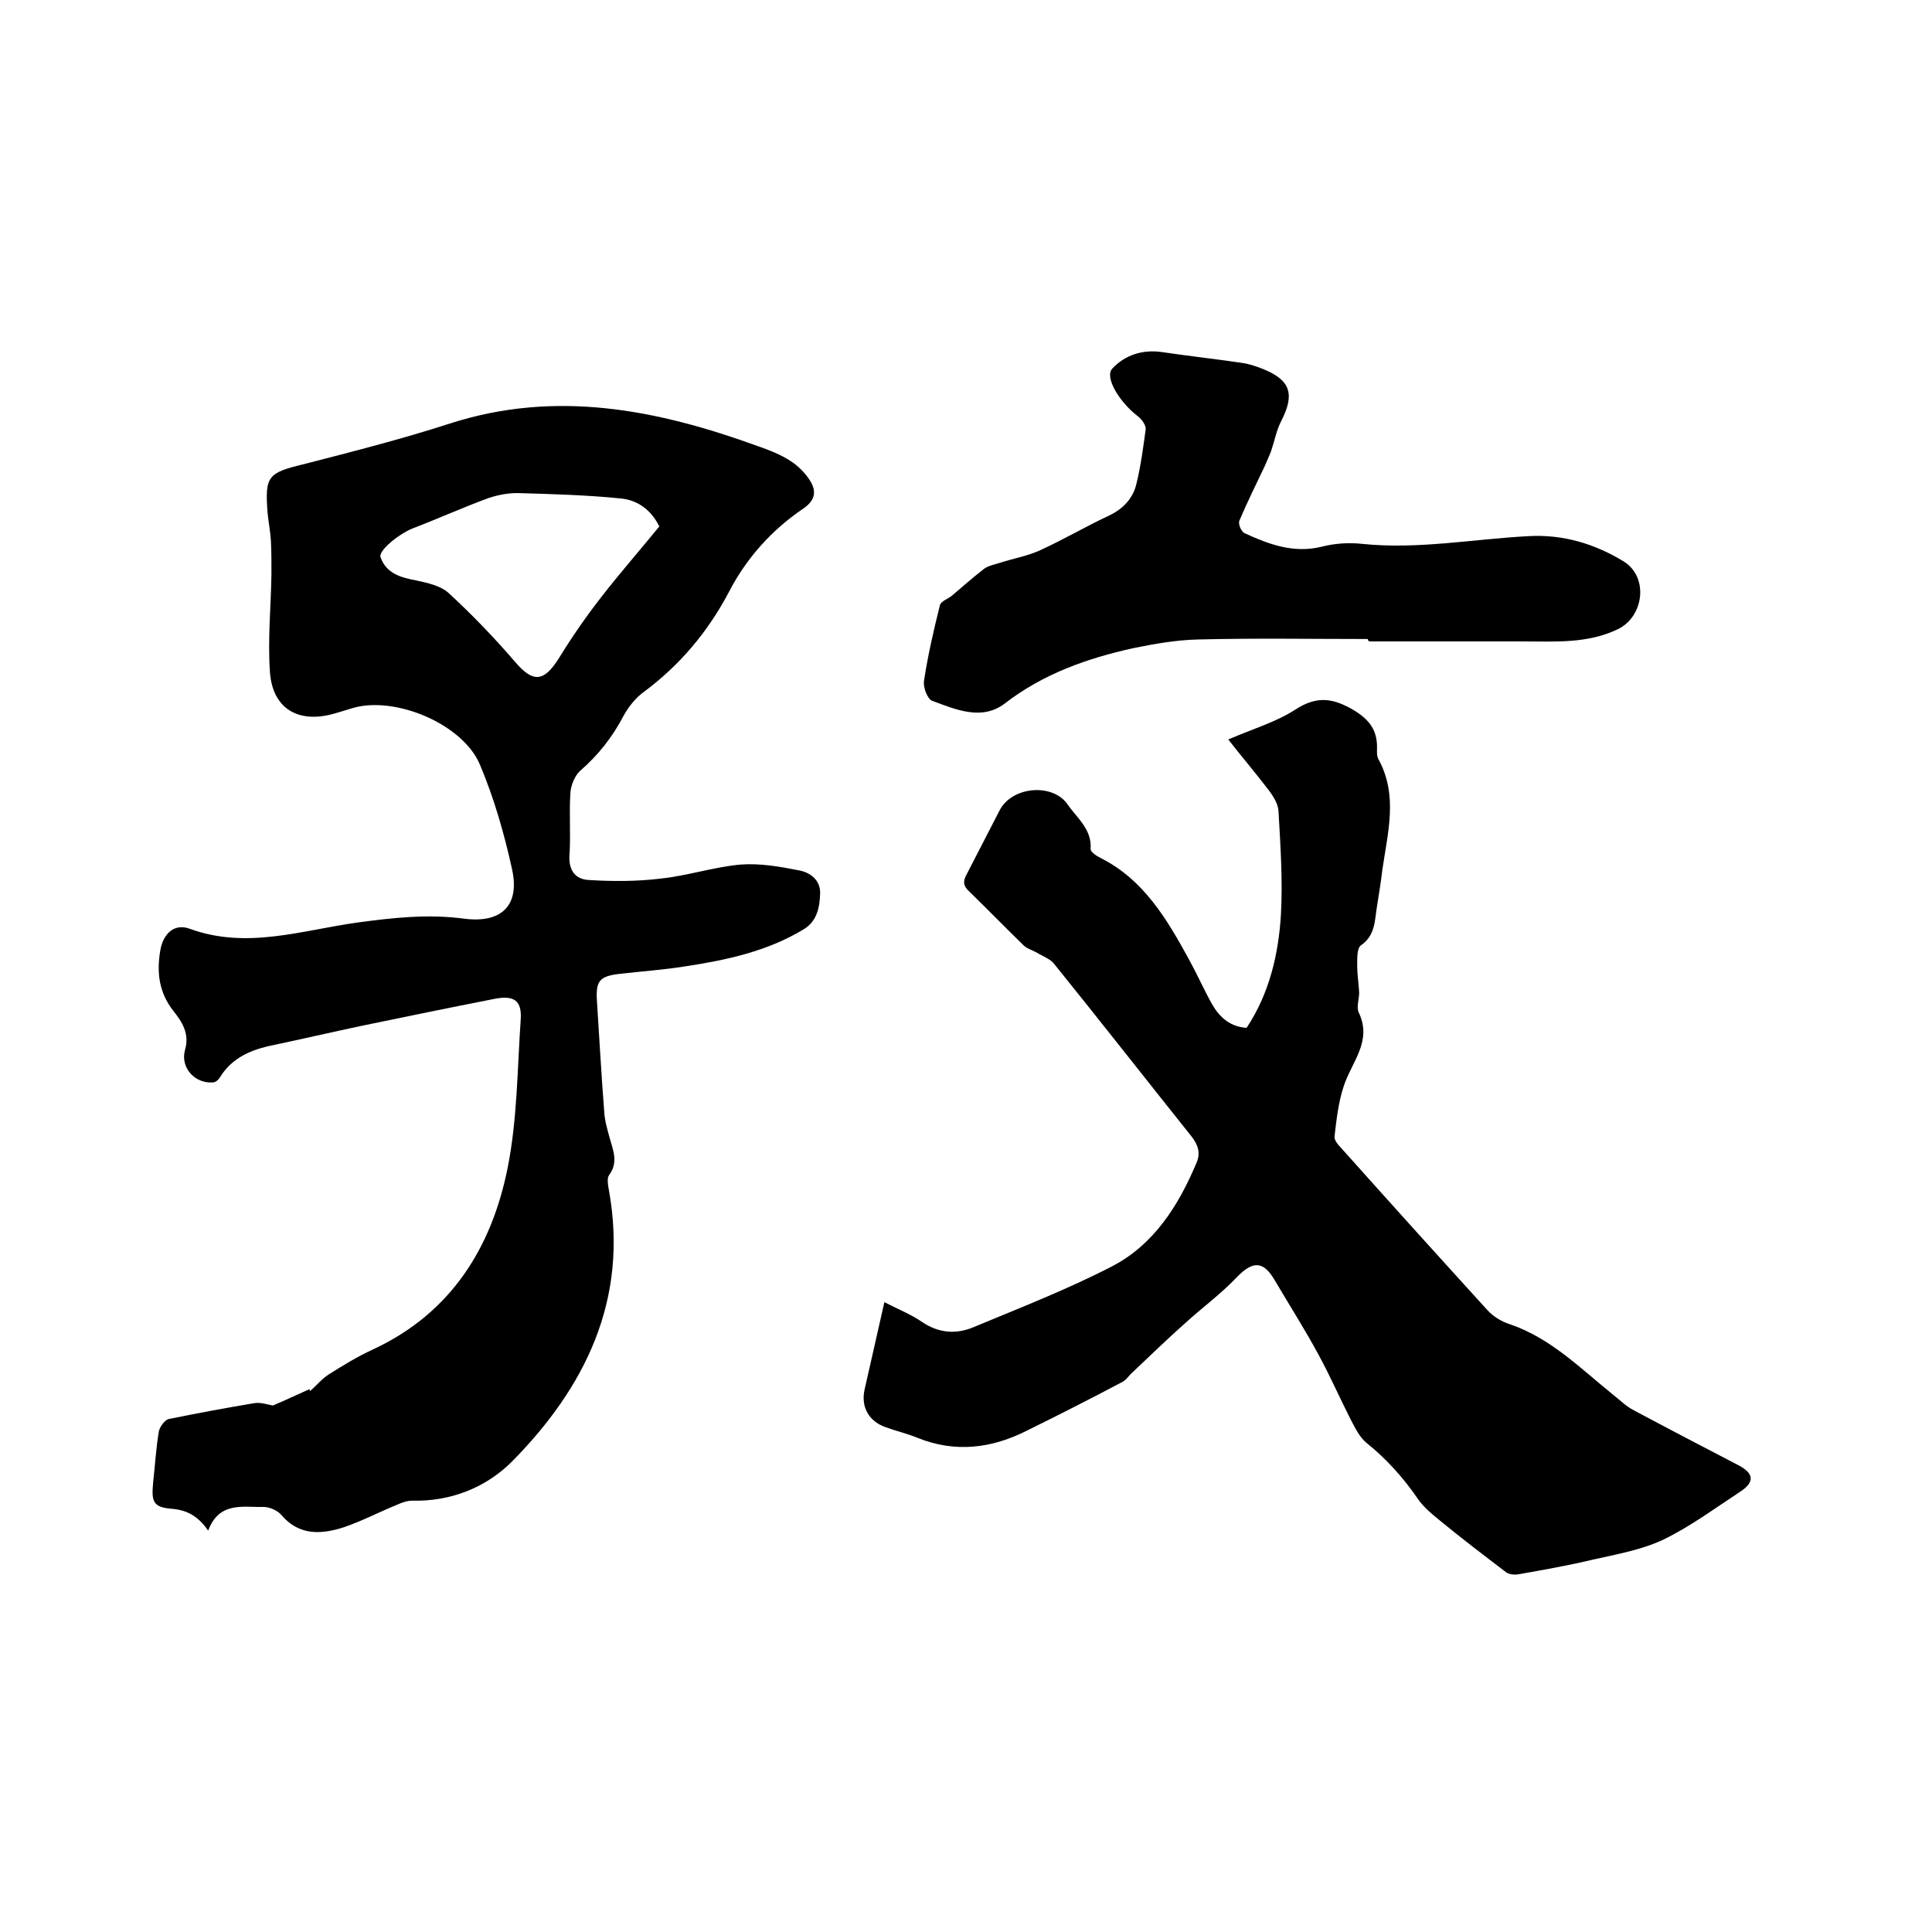<svg enable-background="new 0 0 400 400" viewBox="0 0 400 400" xmlns="http://www.w3.org/2000/svg"><path d="m43.1 316.9c-2.1-3-4.3-4.2-7.3-4.5-4-.3-4.5-1.3-4.1-5.4.4-3.6.6-7.2 1.2-10.7.2-.9 1.2-2.3 2-2.5 5.9-1.2 11.8-2.3 17.8-3.3 1.3-.2 2.7.3 3.8.5 2.6-1.1 5.1-2.3 7.6-3.4 0 .1 0 .3.1.4 1.3-1.1 2.4-2.5 3.8-3.4 3-1.9 6.1-3.8 9.4-5.3 16-7.5 24.4-21 27.7-37.5 2-10 2-20.4 2.7-30.6.3-4-1.3-5.2-5.4-4.4-9.2 1.8-18.4 3.7-27.6 5.6-6.1 1.3-12.2 2.7-18.3 4-4.5.9-8.5 2.6-11 6.7-.3.5-.9 1-1.4 1-3.8.3-6.8-3.1-5.8-6.7 1-3.4-.6-5.8-2.4-8.1-3-3.8-3.5-8-2.7-12.6.6-3.4 2.9-5.6 6.1-4.4 11.8 4.3 23.2.3 34.7-1.3 7.4-1 14.6-1.8 22.1-.8 7.7 1 11.6-2.7 9.9-10.3-1.6-7.3-3.7-14.6-6.6-21.5-3.5-8.5-17.6-14.4-26.4-11.8-1.3.4-2.6.8-4 1.2-7.3 2-12.5-1.1-13.1-8.5-.5-6.8.2-13.7.3-20.5 0-2.2 0-4.4-.1-6.6-.1-2-.5-4-.7-6-.6-7.7.1-8.3 7.5-10.1 10.1-2.6 20.3-5.2 30.2-8.4 22-7.1 43-2.9 63.9 4.7 2.3.8 4.6 1.7 6.6 3 1.6 1 3.1 2.5 4.1 4.1 1.4 2.2 1.1 4.1-1.4 5.8-6.5 4.4-11.7 10.2-15.3 17.1-4.4 8.4-10.3 15.4-17.9 21-1.6 1.2-3 3-4 4.8-2.3 4.4-5.2 8.1-9 11.4-1.1 1-1.9 3-2 4.5-.3 4.3.1 8.7-.2 13-.2 3.3 1.4 5 4.1 5.1 4.9.3 9.9.3 14.8-.3 5.6-.6 11-2.4 16.5-2.9 4-.3 8.1.4 12.1 1.2 2.3.4 4.5 2 4.4 4.8s-.6 5.7-3.4 7.4c-7.6 4.6-16.1 6.4-24.7 7.7-4.4.7-8.8 1-13.2 1.5s-5.2 1.4-4.9 5.8c.5 7.6.9 15.2 1.5 22.8.1 1.8.6 3.5 1.1 5.3.7 2.6 1.9 5.1-.1 7.8-.5.7-.2 2.2 0 3.3 4 22.5-4.9 40.6-20.1 56-5.4 5.4-12.7 8.3-20.7 8.1-1 0-2.1.4-3 .8-3.7 1.5-7.3 3.4-11.1 4.7-4.7 1.5-9.3 1.8-13-2.6-.8-.9-2.4-1.6-3.6-1.6-4.3.1-9.2-1.2-11.5 4.9zm93.4-207.9c-1.7-3.5-4.6-5.5-8-5.8-6.9-.7-13.9-.9-20.8-1.1-2.1-.1-4.4.3-6.5 1-5.2 1.9-10.3 4.2-15.5 6.2-2.8 1-7.5 4.7-6.9 6.1 1.2 3.4 4.3 4.2 7.5 4.8 2.3.5 5 1.1 6.6 2.6 4.9 4.5 9.5 9.3 13.8 14.3 3.7 4.3 5.9 4.1 9-.8 2.7-4.4 5.6-8.6 8.8-12.7 3.8-4.9 8-9.7 12-14.6z"/><path d="m183.1 269.6c2.9 1.5 5.5 2.5 7.8 4.1 3.4 2.3 7 2.6 10.6 1.1 9.6-4 19.4-7.8 28.7-12.6 8.7-4.5 13.8-12.6 17.5-21.4.9-2 .4-3.7-1-5.5-9.5-11.9-18.9-23.9-28.5-35.8-.8-1-2.3-1.5-3.6-2.3-.9-.5-2-.8-2.7-1.5-3.8-3.7-7.5-7.5-11.3-11.2-1.3-1.2-1.2-2.2-.4-3.6 2.3-4.4 4.5-8.8 6.8-13.2 2.6-4.9 10.9-5.6 14-1.2 2 2.9 5.1 5.2 4.8 9.3 0 .6 1.2 1.4 2 1.8 9 4.5 13.8 12.7 18.4 21.1 1.7 3.1 3.1 6.3 4.8 9.3 1.5 2.6 3.7 4.6 7.1 4.8 4.7-7.1 6.6-15.2 7.1-23.4.4-7.1-.1-14.3-.5-21.5-.1-1.5-1.1-3.1-2.1-4.4-2.6-3.4-5.4-6.7-8.3-10.4 5.1-2.2 9.9-3.6 13.9-6.2 4.5-2.9 7.8-2.4 12.2.2 3.2 2 4.7 4.1 4.7 7.6 0 .8-.1 1.8.3 2.5 4.1 7.5 1.9 15.2.8 22.9-.3 2.5-.7 5-1.1 7.5-.5 2.9-.3 6-3.3 8.1-.9.6-.8 2.8-.8 4.3 0 1.8.3 3.6.4 5.5 0 1.4-.6 3-.1 4.1 2.9 6-1.5 10.3-3.1 15.3-1.1 3.3-1.5 6.9-1.9 10.4-.1.7.7 1.7 1.3 2.3 10.1 11.3 20.2 22.5 30.4 33.7 1.2 1.3 3 2.4 4.7 2.9 8.4 2.9 14.5 9.1 21.2 14.5 1.4 1.1 2.7 2.4 4.2 3.2 7.3 3.9 14.6 7.7 21.9 11.5 3.2 1.7 3.3 3.5.2 5.5-5.2 3.4-10.3 7.2-15.9 9.9-4.5 2.1-9.6 3-14.5 4.1-5 1.2-10.1 2.1-15.2 3-.9.2-2.2.1-2.8-.4-4.6-3.5-9.2-7-13.7-10.7-1.6-1.3-3.3-2.7-4.5-4.4-3-4.4-6.5-8.3-10.6-11.6-1.5-1.2-2.4-3.1-3.3-4.8-2.3-4.5-4.3-9.1-6.7-13.5-2.8-5.2-6-10.2-9-15.3-2.4-4.2-4.6-4.2-7.9-.8-3.3 3.5-7.3 6.4-10.9 9.7-3.7 3.3-7.2 6.7-10.8 10.1-.7.6-1.2 1.5-2 1.9-6.6 3.5-13.3 6.9-20 10.2-7.2 3.6-14.7 4.5-22.4 1.4-2.2-.9-4.4-1.4-6.6-2.2-3.5-1.2-5.2-4.2-4.4-7.8 1.2-5.2 2.5-11.1 4.1-18.1z"/><path d="m283.2 132.3c-11.7 0-23.5-.2-35.2.1-4.5.1-9 .9-13.4 1.8-9.5 2.1-18.6 5.3-26.5 11.4-4.8 3.7-10.2 1.3-15.1-.5-1-.4-1.9-2.8-1.7-4.1.8-5.3 2-10.5 3.3-15.7.2-.8 1.6-1.3 2.4-1.9 2.2-1.9 4.4-3.8 6.7-5.6.9-.7 2.2-.9 3.4-1.3 2.8-.9 5.7-1.4 8.3-2.6 4.8-2.2 9.4-4.9 14.1-7.1 3-1.4 5.1-3.6 5.8-6.7.9-3.7 1.4-7.5 1.9-11.2.1-.8-.8-2.1-1.6-2.7-3.8-2.9-7-8.1-5.3-9.9 2.6-2.8 6.3-4 10.3-3.4 5.4.8 10.9 1.4 16.3 2.2 1.6.2 3.1.7 4.6 1.3 5.7 2.3 6.6 5.2 3.8 10.7-1 1.9-1.4 4.1-2.1 6.2-.4 1.1-.9 2.1-1.3 3.1-1.8 3.8-3.7 7.6-5.3 11.4-.3.7.4 2.3 1.1 2.6 5 2.3 10.1 4.2 15.9 2.8 2.7-.7 5.6-.9 8.4-.6 11.6 1.2 23-1 34.5-1.6 7.1-.4 13.7 1.6 19.6 5.2 5.3 3.2 4.3 11.5-1.2 14.1-6.3 3-13 2.5-19.6 2.5-10.6 0-21.1 0-31.7 0-.4-.1-.4-.3-.4-.5z"/></svg>